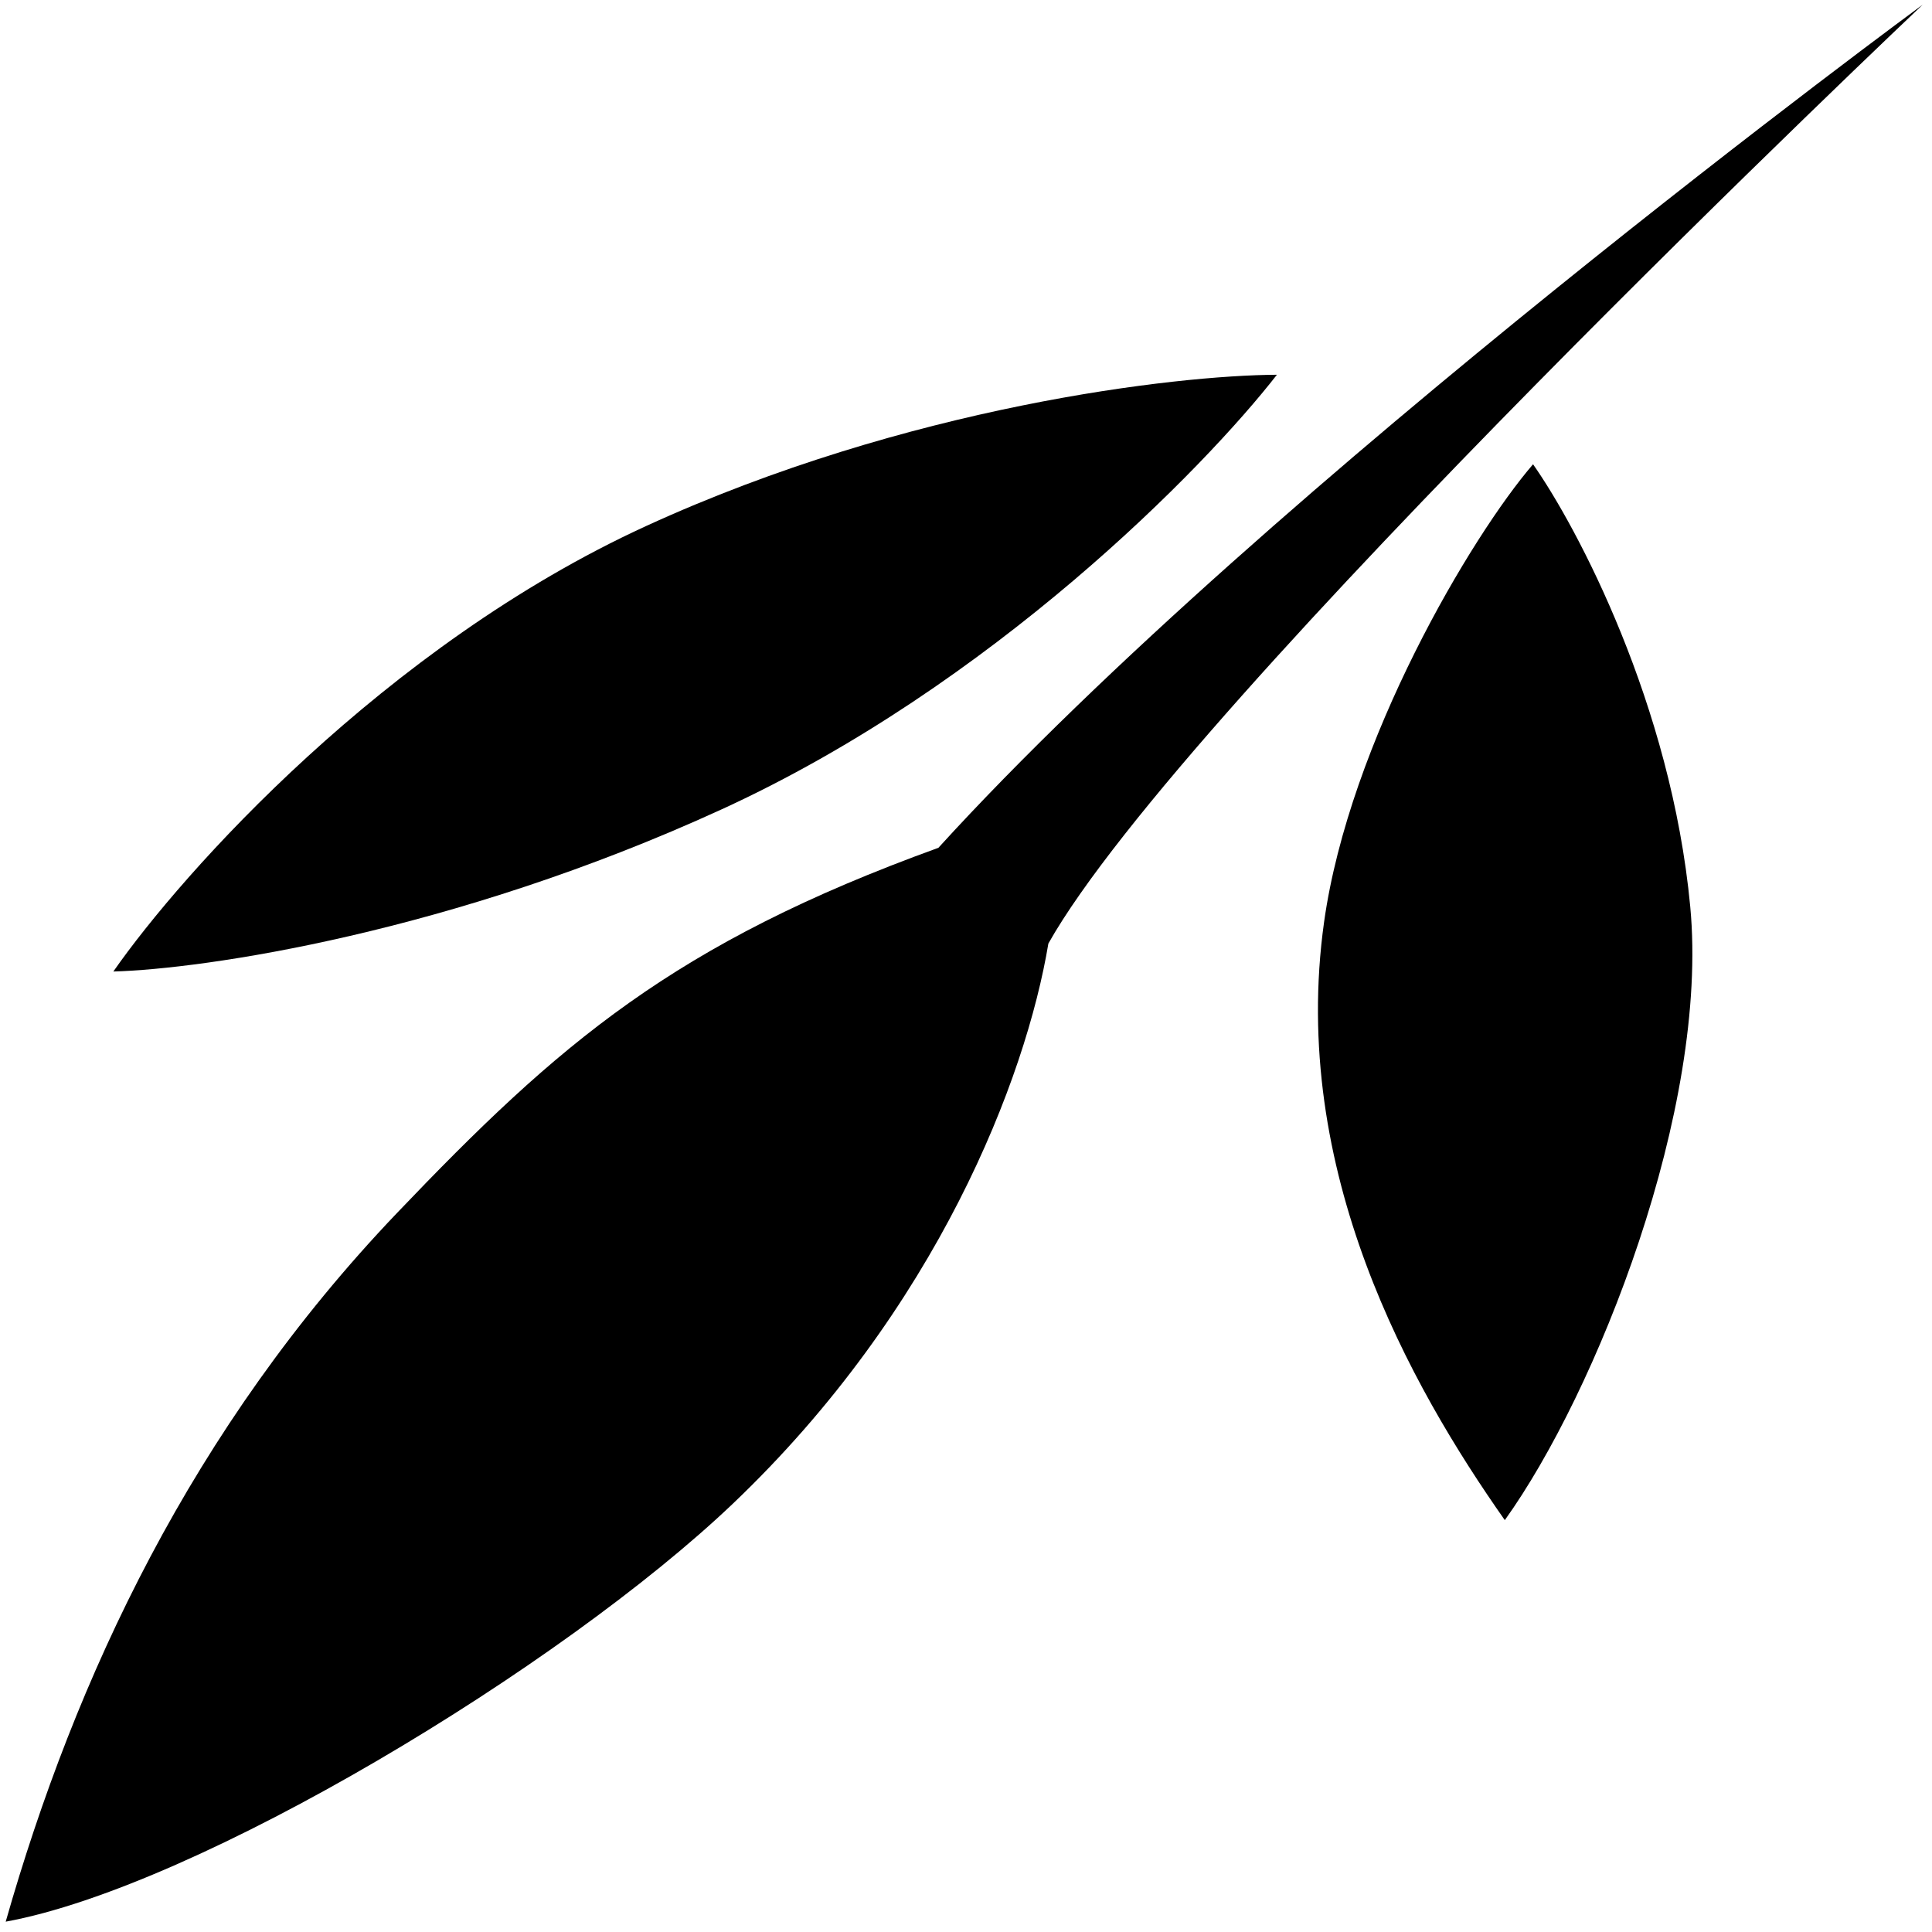 <svg width="129" height="129" viewBox="0 0 129 129" fill="none" xmlns="http://www.w3.org/2000/svg">
<path d="M43.147 35.12C25.69 43.119 12.154 58.285 7.568 64.868C13.591 64.703 30.144 62.307 48.183 54.041C66.221 45.776 80.417 31.251 85.26 25.022C78.496 25.055 60.603 27.121 43.147 35.12Z" fill="#93AF28" style="fill:#93AF28;fill:color(display-p3 0.577 0.686 0.157);fill-opacity:1;"/>
<path d="M26.5 81C12.82 95.329 5.024 112.03 0.381 128.31C13.222 125.964 37.476 111.312 48.934 100.401C62.591 87.395 68.5 72 70 63C79 47 128.381 0.31 128.381 0.31C128.381 0.31 84.757 32.329 62.657 56.608C45 63 37.308 69.679 26.5 81Z" fill="#93AF28" style="fill:#93AF28;fill:color(display-p3 0.577 0.686 0.157);fill-opacity:1;"/>
<path d="M88.408 61.571C90.097 49.508 98.252 35.768 102.362 31C105.332 35.227 111.588 47.052 112.858 60.538C114.128 74.025 106.597 92.96 100.476 101.5C94.165 92.518 86.085 78.172 88.408 61.571Z" fill="#93AF28" style="fill:#93AF28;fill:color(display-p3 0.577 0.686 0.157);fill-opacity:1;"/>
</svg>
